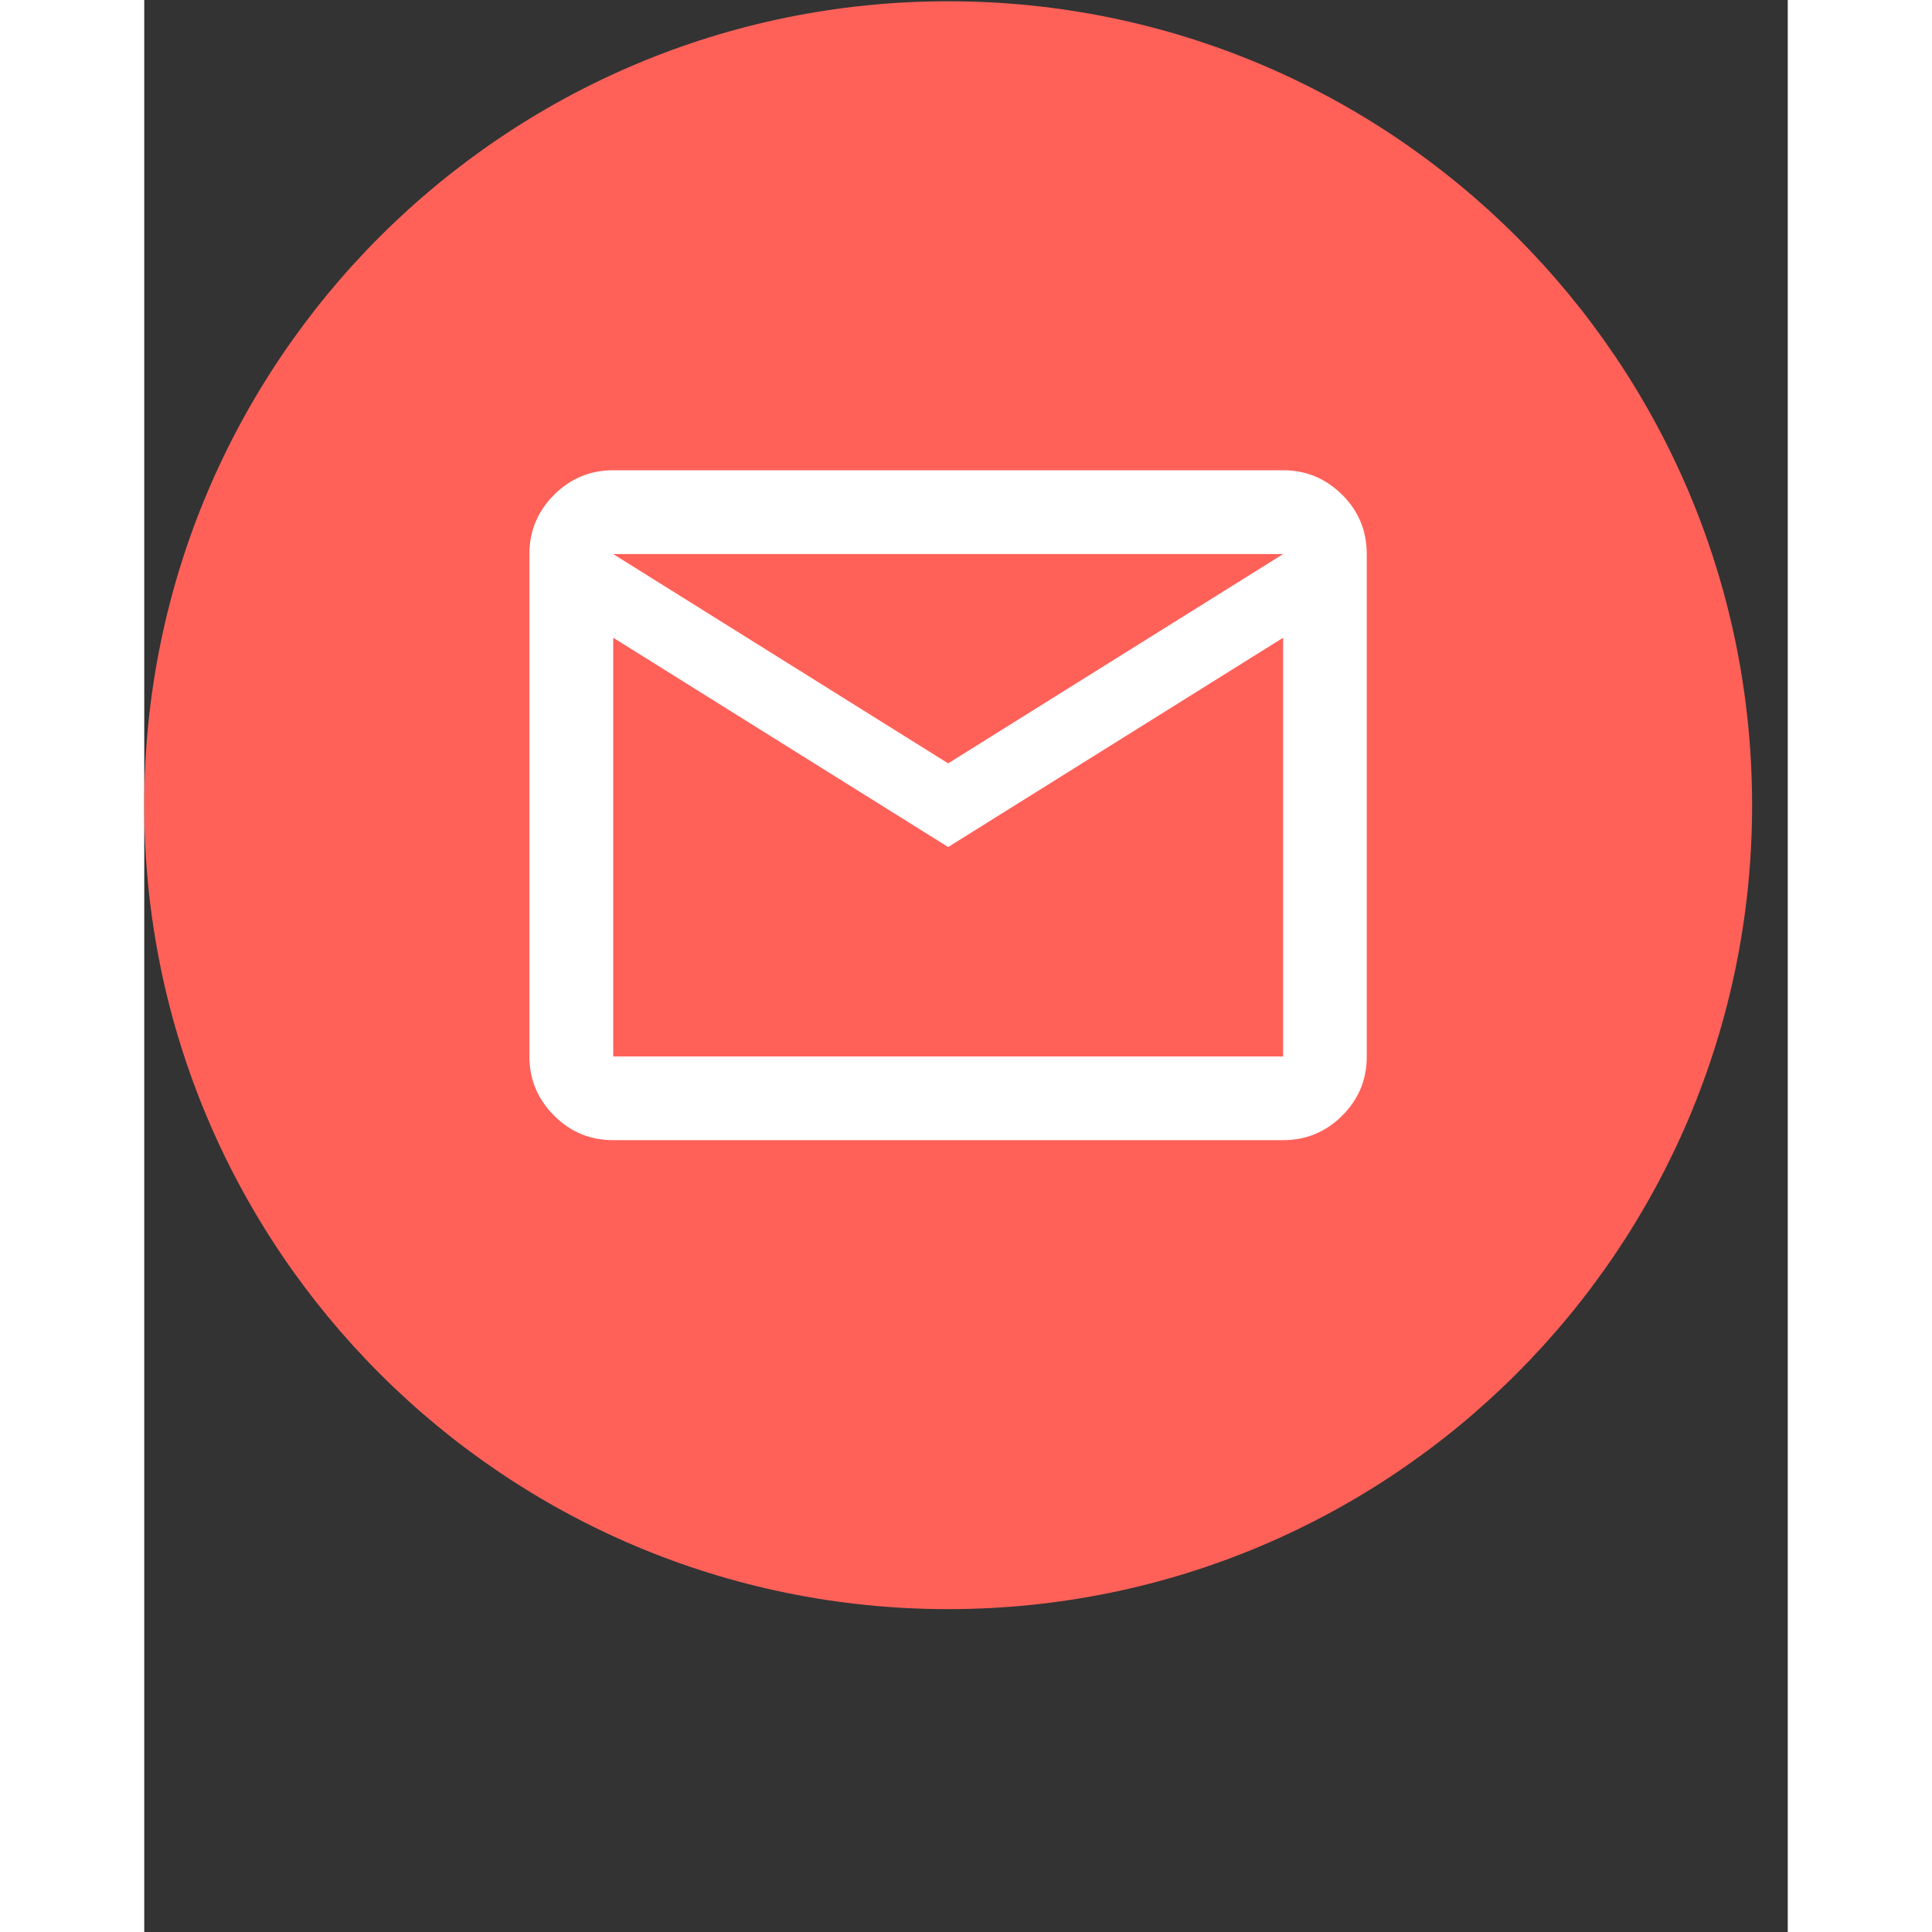 <svg xmlns="http://www.w3.org/2000/svg" xmlns:xlink="http://www.w3.org/1999/xlink" width="60" zoomAndPan="magnify" viewBox="0 0 45.12 53.04" height="60" preserveAspectRatio="xMidYMid meet" version="1.2"><rect x="0" y="0" width="45.12" height="53.04" fill="#333333" stroke="none"/><defs><clipPath id="93b7b9bddf"><path d="M 0 0.035 L 44.141 0.035 L 44.141 44.176 L 0 44.176 Z M 0 0.035 "/></clipPath><clipPath id="5a83685bde"><path d="M 22.07 0.035 C 9.883 0.035 0 9.918 0 22.105 C 0 34.293 9.883 44.176 22.07 44.176 C 34.258 44.176 44.141 34.293 44.141 22.105 C 44.141 9.918 34.258 0.035 22.07 0.035 Z M 22.07 0.035 "/></clipPath></defs><g id="27993587d8"><g clip-rule="nonzero" clip-path="url(#93b7b9bddf)"><g clip-rule="nonzero" clip-path="url(#5a83685bde)"><path style=" stroke:none;fill-rule:nonzero;fill:#ff6159;fill-opacity:1;" d="M 0 0.035 L 44.141 0.035 L 44.141 44.176 L 0 44.176 Z M 0 0.035 "/></g></g><path style=" stroke:none;fill-rule:nonzero;fill:#ffffff;fill-opacity:1;" d="M 12.875 31.301 C 12.242 31.301 11.699 31.078 11.25 30.625 C 10.801 30.176 10.574 29.637 10.574 29.004 L 10.574 15.211 C 10.574 14.578 10.801 14.035 11.25 13.586 C 11.699 13.137 12.242 12.91 12.875 12.91 L 31.266 12.91 C 31.898 12.91 32.438 13.137 32.891 13.586 C 33.34 14.035 33.562 14.578 33.562 15.211 L 33.562 29.004 C 33.562 29.637 33.34 30.176 32.891 30.625 C 32.438 31.078 31.898 31.301 31.266 31.301 Z M 22.07 23.254 L 12.875 17.508 L 12.875 29.004 L 31.266 29.004 L 31.266 17.508 Z M 22.07 20.957 L 31.266 15.211 L 12.875 15.211 Z M 12.875 17.508 L 12.875 15.211 L 12.875 29.004 Z M 12.875 17.508 "/></g></svg>